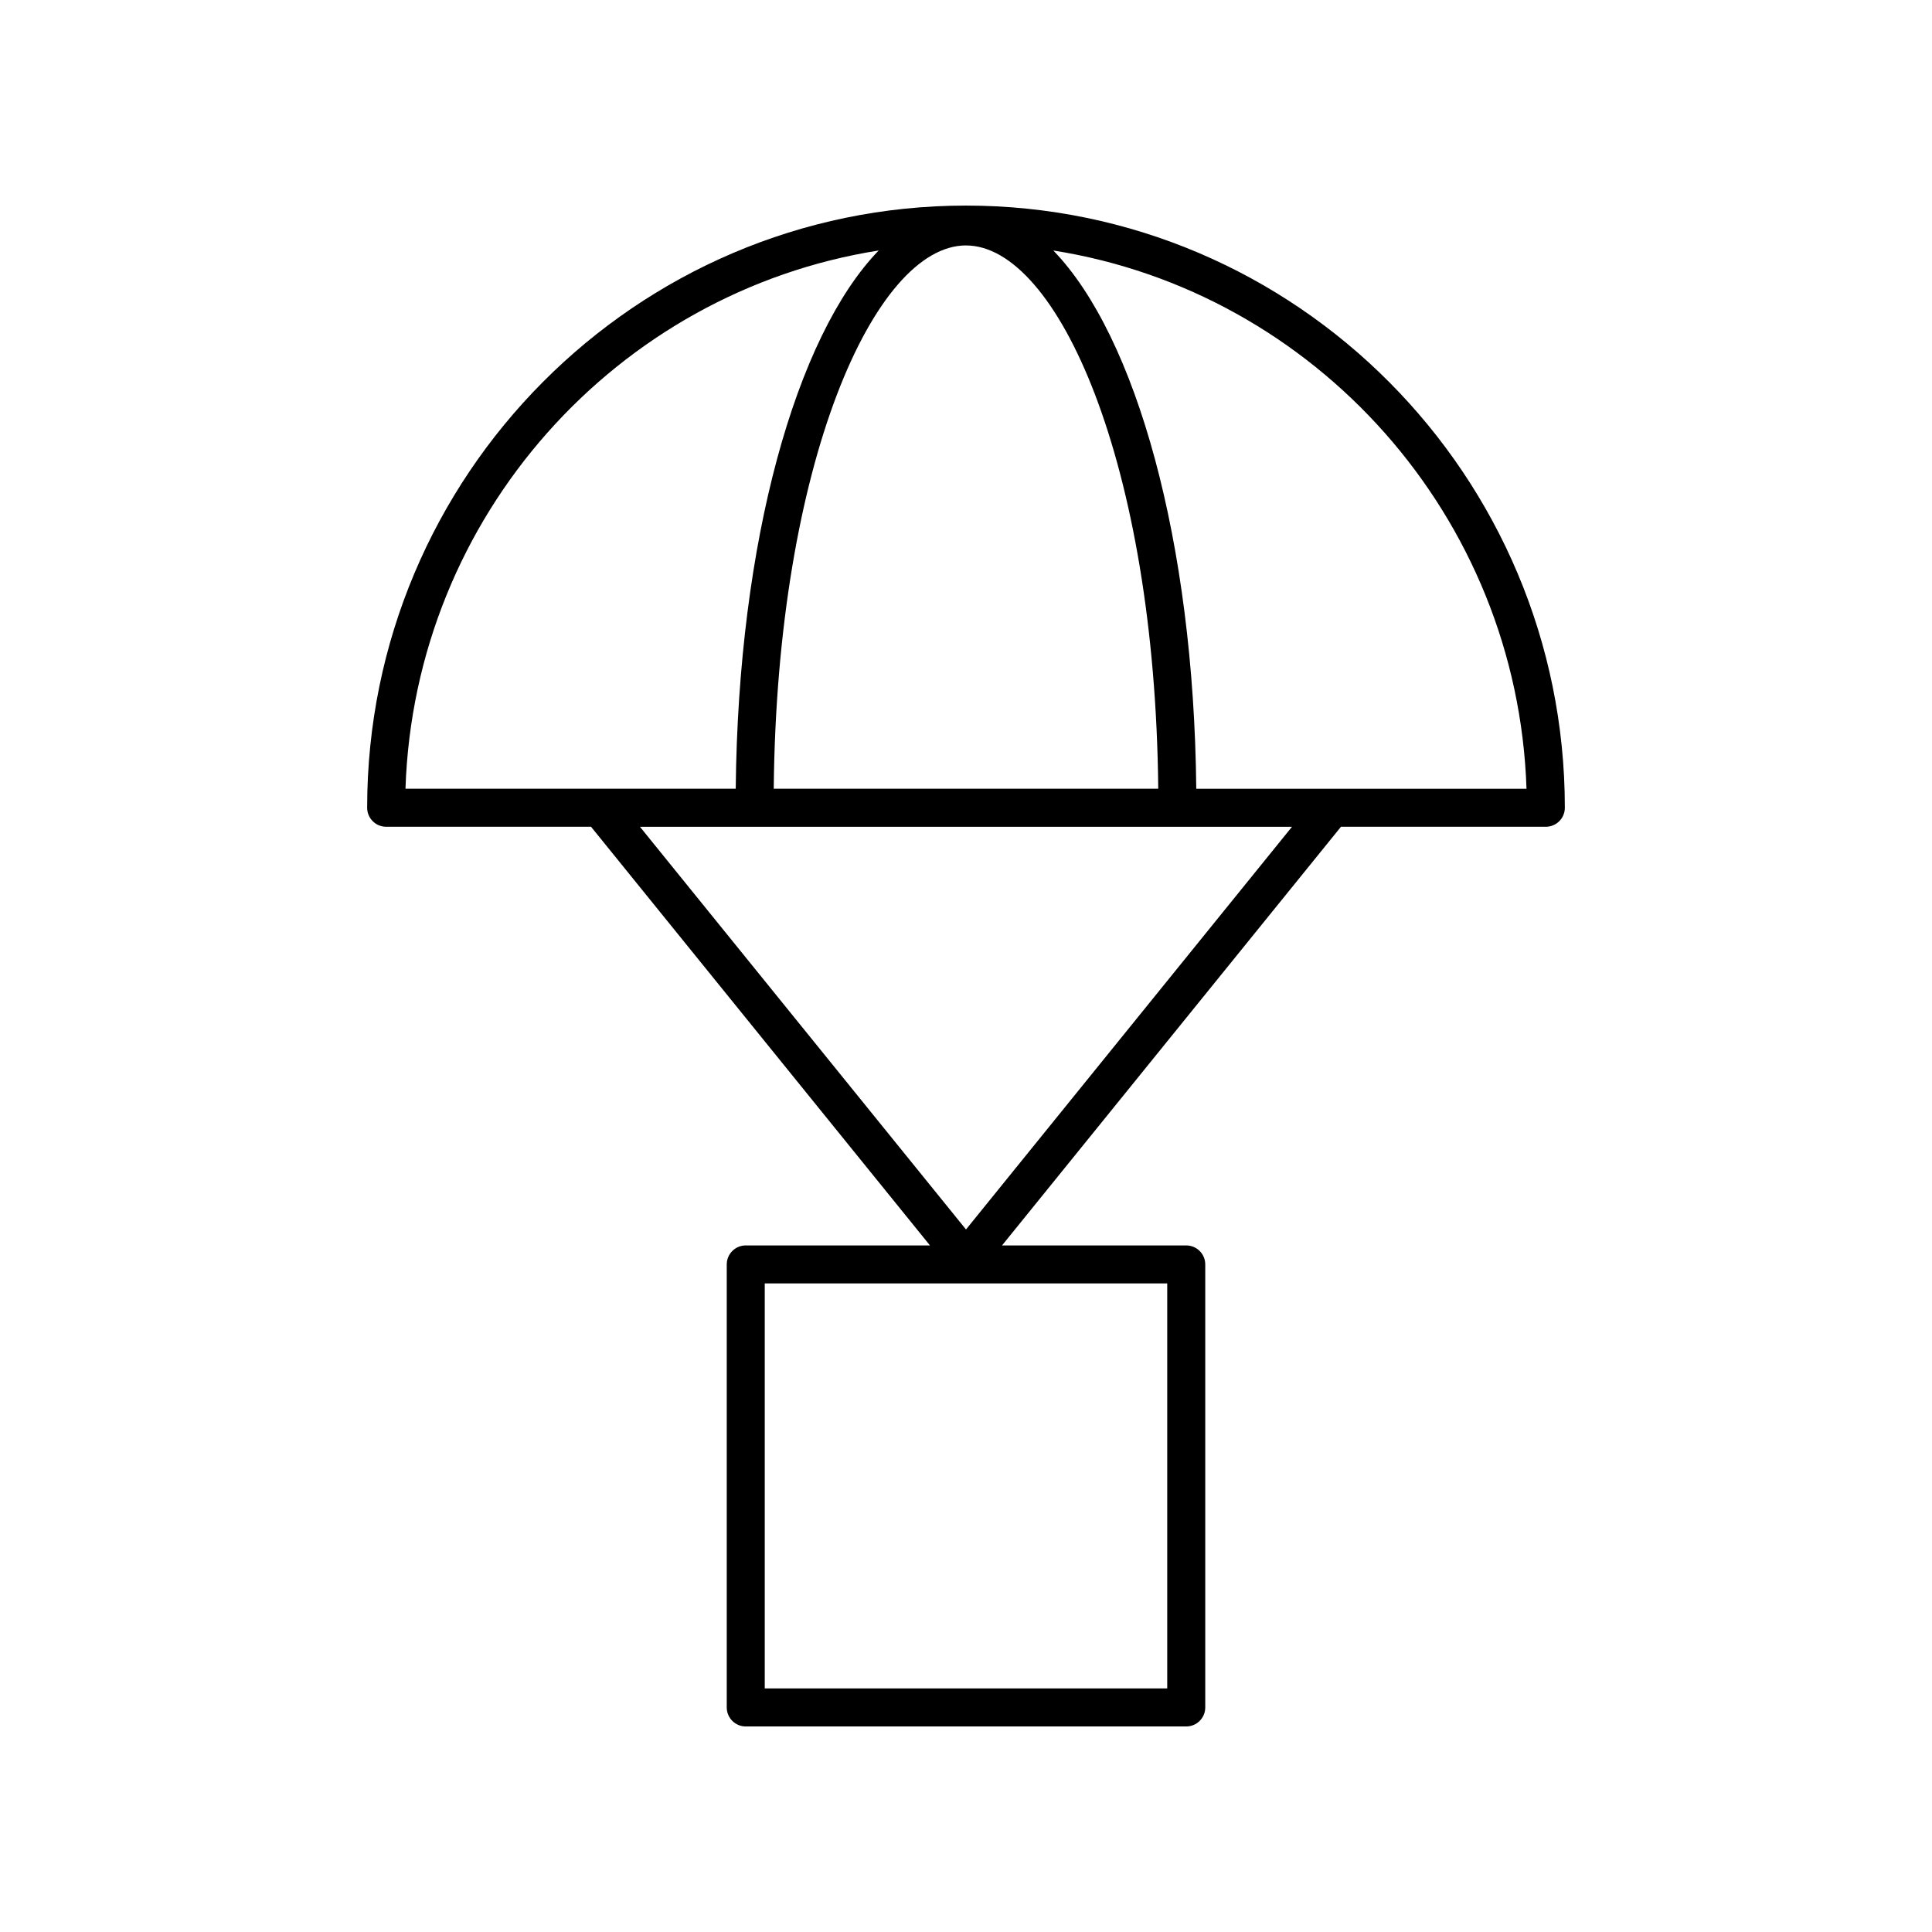 <?xml version="1.0" encoding="UTF-8"?>
<!-- Uploaded to: SVG Find, www.svgrepo.com, Generator: SVG Find Mixer Tools -->
<svg fill="#000000" width="800px" height="800px" version="1.1" viewBox="144 144 512 512" xmlns="http://www.w3.org/2000/svg">
 <path d="m553.66 363.1c2.785 0 5.039-2.254 5.039-5.039 0-87.996-71.191-159.58-158.7-159.58s-158.7 71.586-158.7 159.58c0 2.781 2.254 5.039 5.039 5.039h54.293l89.82 110.95h-48.816c-2.785 0-5.039 2.254-5.039 5.039v117.4c0 2.781 2.254 5.039 5.039 5.039h116.73c2.785 0 5.039-2.254 5.039-5.039v-117.4c0-2.781-2.254-5.039-5.039-5.039h-48.816l89.82-110.95zm-5.121-10.074h-87.516c-0.656-65.52-15.93-119.93-37.883-142.64 69.391 10.961 123.01 70.379 125.4 142.64zm-148.54-143.98c24.215 0 50.094 57.668 50.949 143.97l-101.9 0.004c0.855-86.309 26.738-143.98 50.953-143.98zm-23.141 1.336c-21.957 22.707-37.227 77.117-37.883 142.64h-87.52c2.391-72.262 56.008-131.68 125.4-142.64zm76.469 381.06h-106.66v-107.33h106.66zm-53.328-121.62-86.406-106.72h172.8z"/>
</svg>